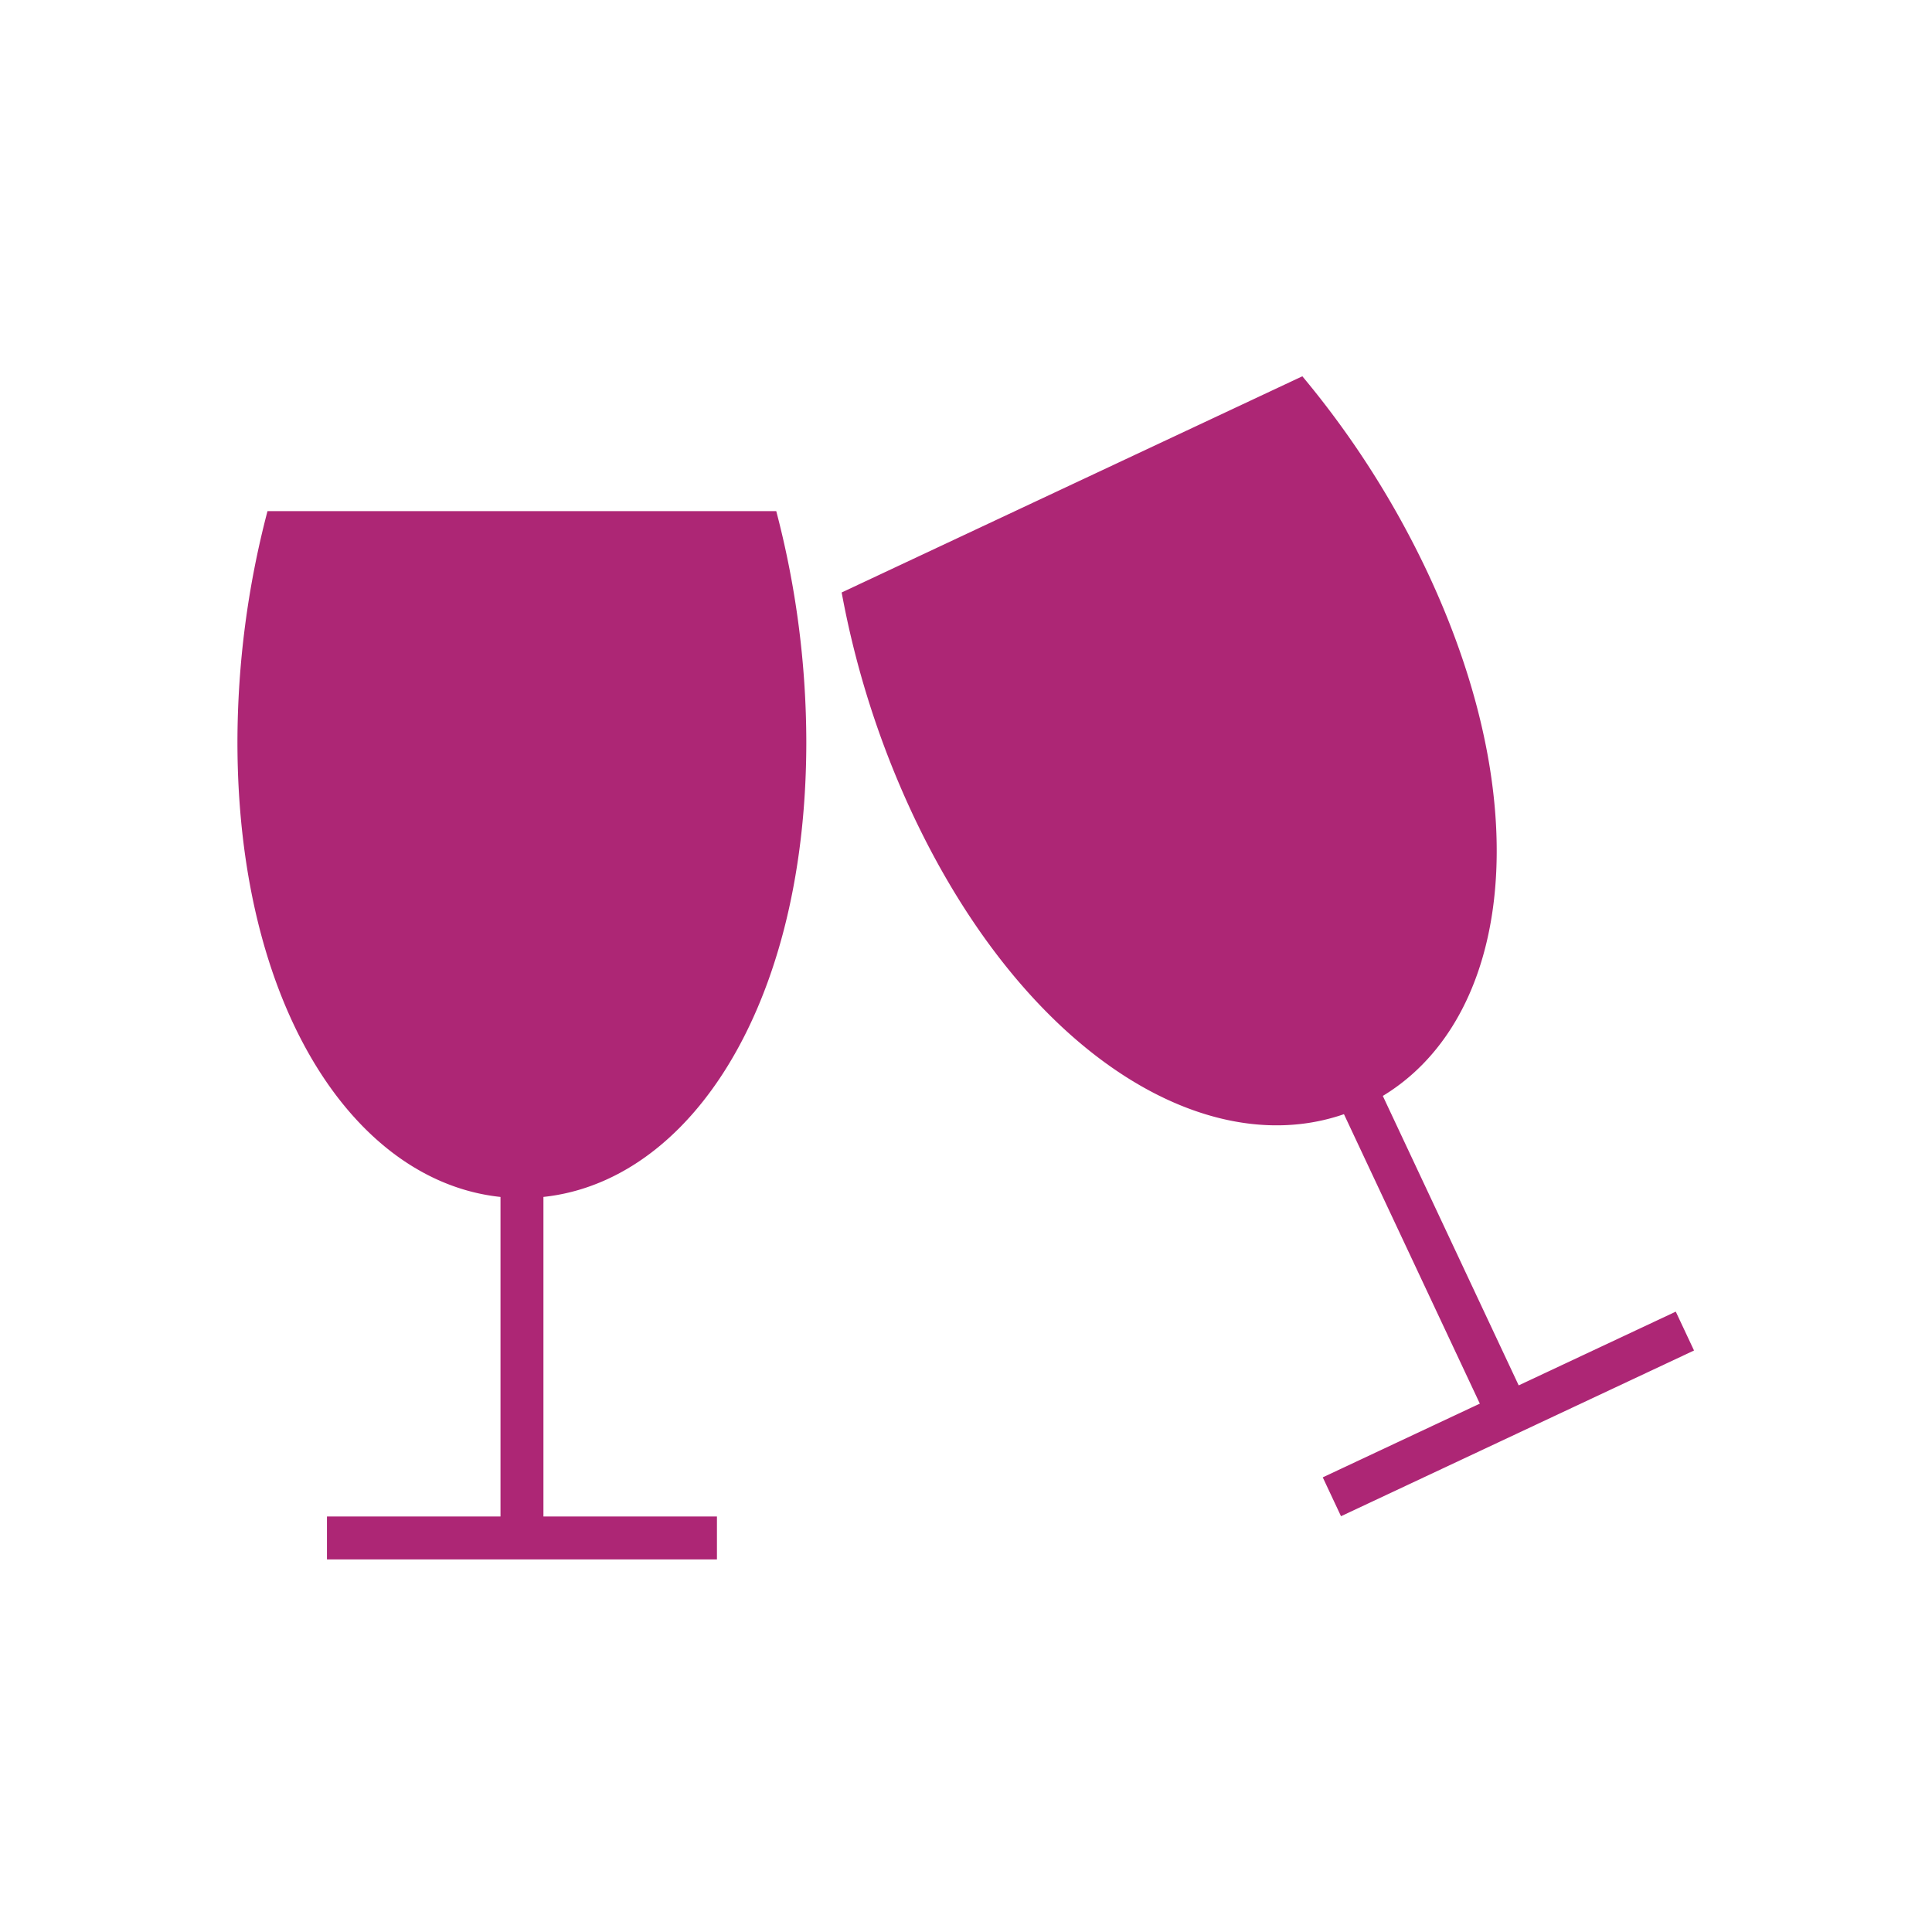 <svg id="welfare_pict06" xmlns="http://www.w3.org/2000/svg" xmlns:xlink="http://www.w3.org/1999/xlink" width="90" height="90" viewBox="0 0 90 90">
  <defs>
    <clipPath id="clip-path">
      <rect id="長方形_51" data-name="長方形 51" width="90" height="90" fill="none"/>
    </clipPath>
  </defs>
  <line id="線_1" data-name="線 1" y2="18.167" transform="translate(24.315 53.811)" fill="none" stroke="#ad2675" stroke-miterlimit="10" stroke-width="2"/>
  <line id="線_2" data-name="線 2" x1="18.167" transform="translate(15.231 71.644)" fill="none" stroke="#ad2675" stroke-miterlimit="10" stroke-width="2"/>
  <line id="線_3" data-name="線 3" x2="7.72" y2="16.445" transform="translate(62.688 49.723)" fill="none" stroke="#ad2675" stroke-miterlimit="10" stroke-width="2"/>
  <line id="線_4" data-name="線 4" x1="16.445" y2="7.72" transform="translate(62.044 62.006)" fill="none" stroke="#ad2675" stroke-miterlimit="10" stroke-width="2"/>
  <g id="グループ_91" data-name="グループ 91">
    <g id="グループ_90" data-name="グループ 90" clip-path="url(#clip-path)">
      <path id="パス_106" data-name="パス 106" d="M12.461,23.811a42.53,42.53,0,0,0-1.4,10.75c0,12.841,5.932,21.25,13.25,21.25s13.25-8.409,13.25-21.25a42.53,42.53,0,0,0-1.4-10.75Z" fill="#ad2675"/>
      <path id="パス_107" data-name="パス 107" d="M39.208,27.6a42.515,42.515,0,0,0,3.305,10.324c5.457,11.624,14.4,16.715,21.024,13.6S71.958,38.29,66.5,26.666a42.555,42.555,0,0,0-5.832-9.137Z" fill="#ad2675"/>
    </g>
  </g>
</svg>

